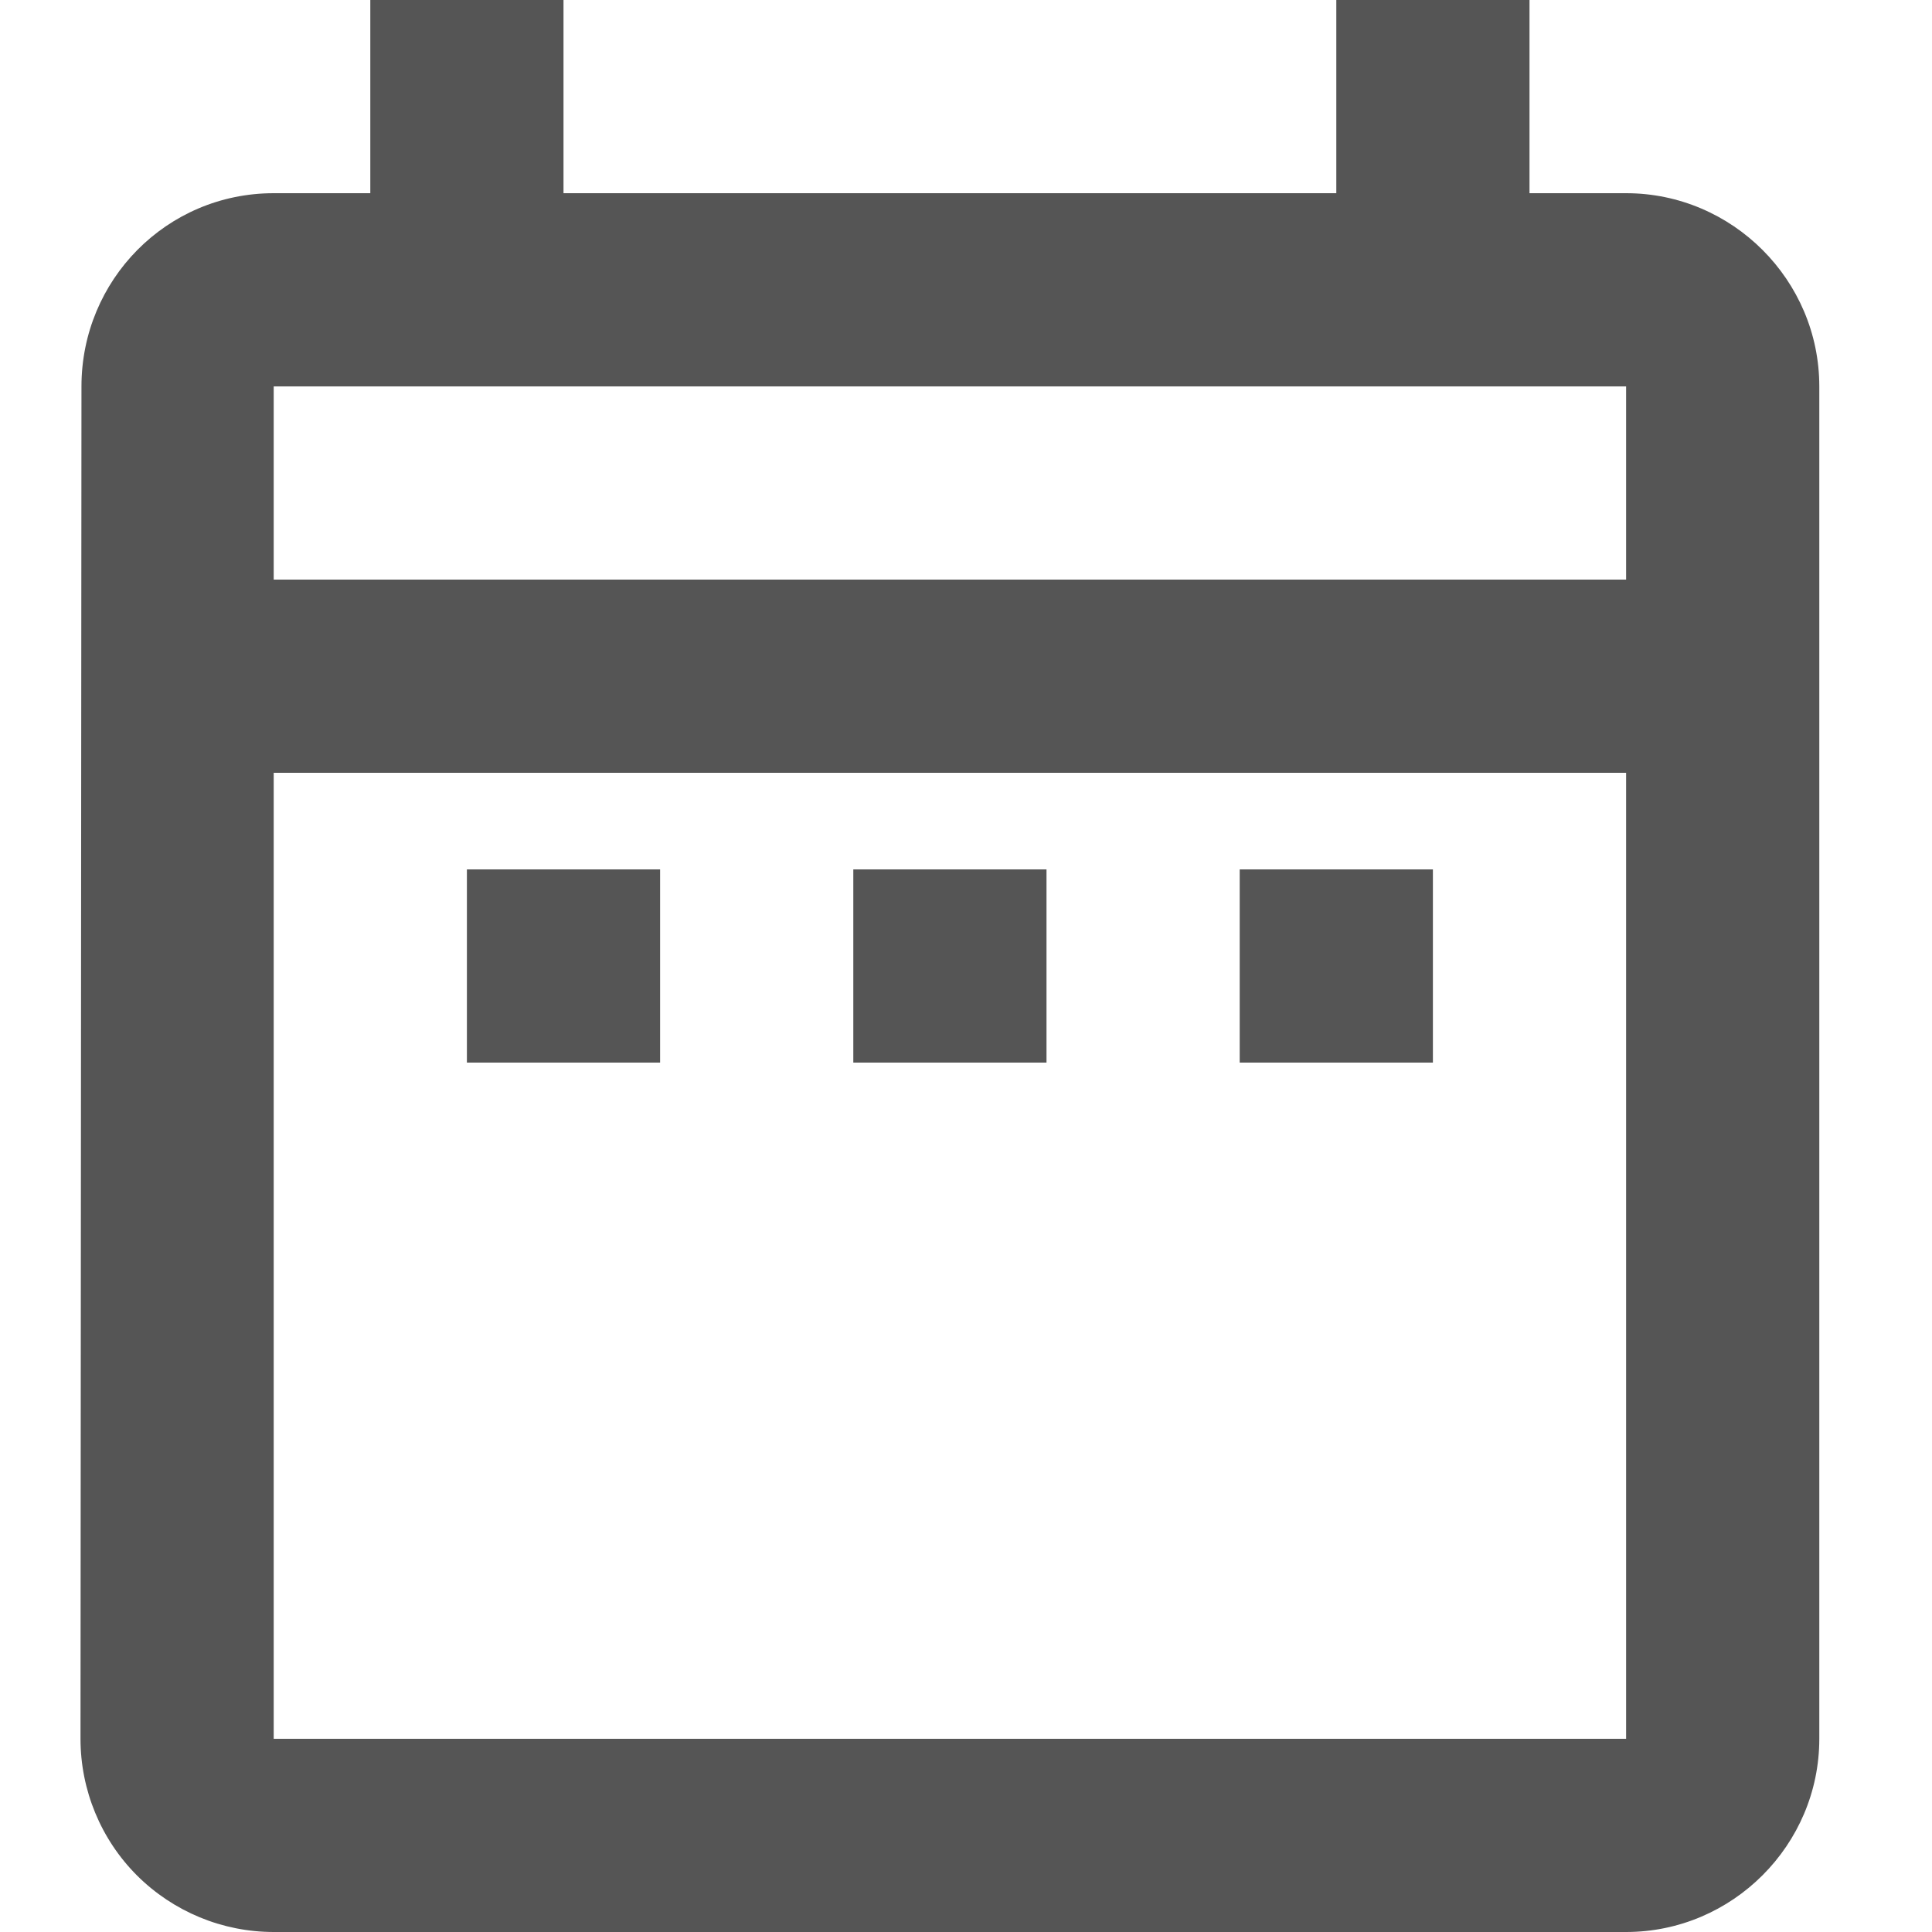 <svg width="12" height="12" viewBox="0 0 12 12" fill="none" xmlns="http://www.w3.org/2000/svg">
<path d="M2.9 5.4H4.1V6.6H2.9V5.4ZM11.3 2.4V10.8C11.3 11.46 10.76 12 10.1 12H1.7C1.382 12 1.077 11.874 0.851 11.649C0.626 11.424 0.5 11.118 0.5 10.8L0.506 2.4C0.506 1.74 1.034 1.2 1.7 1.2H2.3V0H3.5V1.2H8.3V0H9.5V1.2H10.1C10.76 1.2 11.3 1.74 11.3 2.4ZM1.7 3.6H10.1V2.4H1.7V3.6ZM10.1 10.8V4.8H1.7V10.8H10.1ZM7.7 6.6H8.9V5.4H7.7V6.6ZM5.3 6.6H6.5V5.4H5.3V6.6Z" fill="#555555"/>
</svg>

